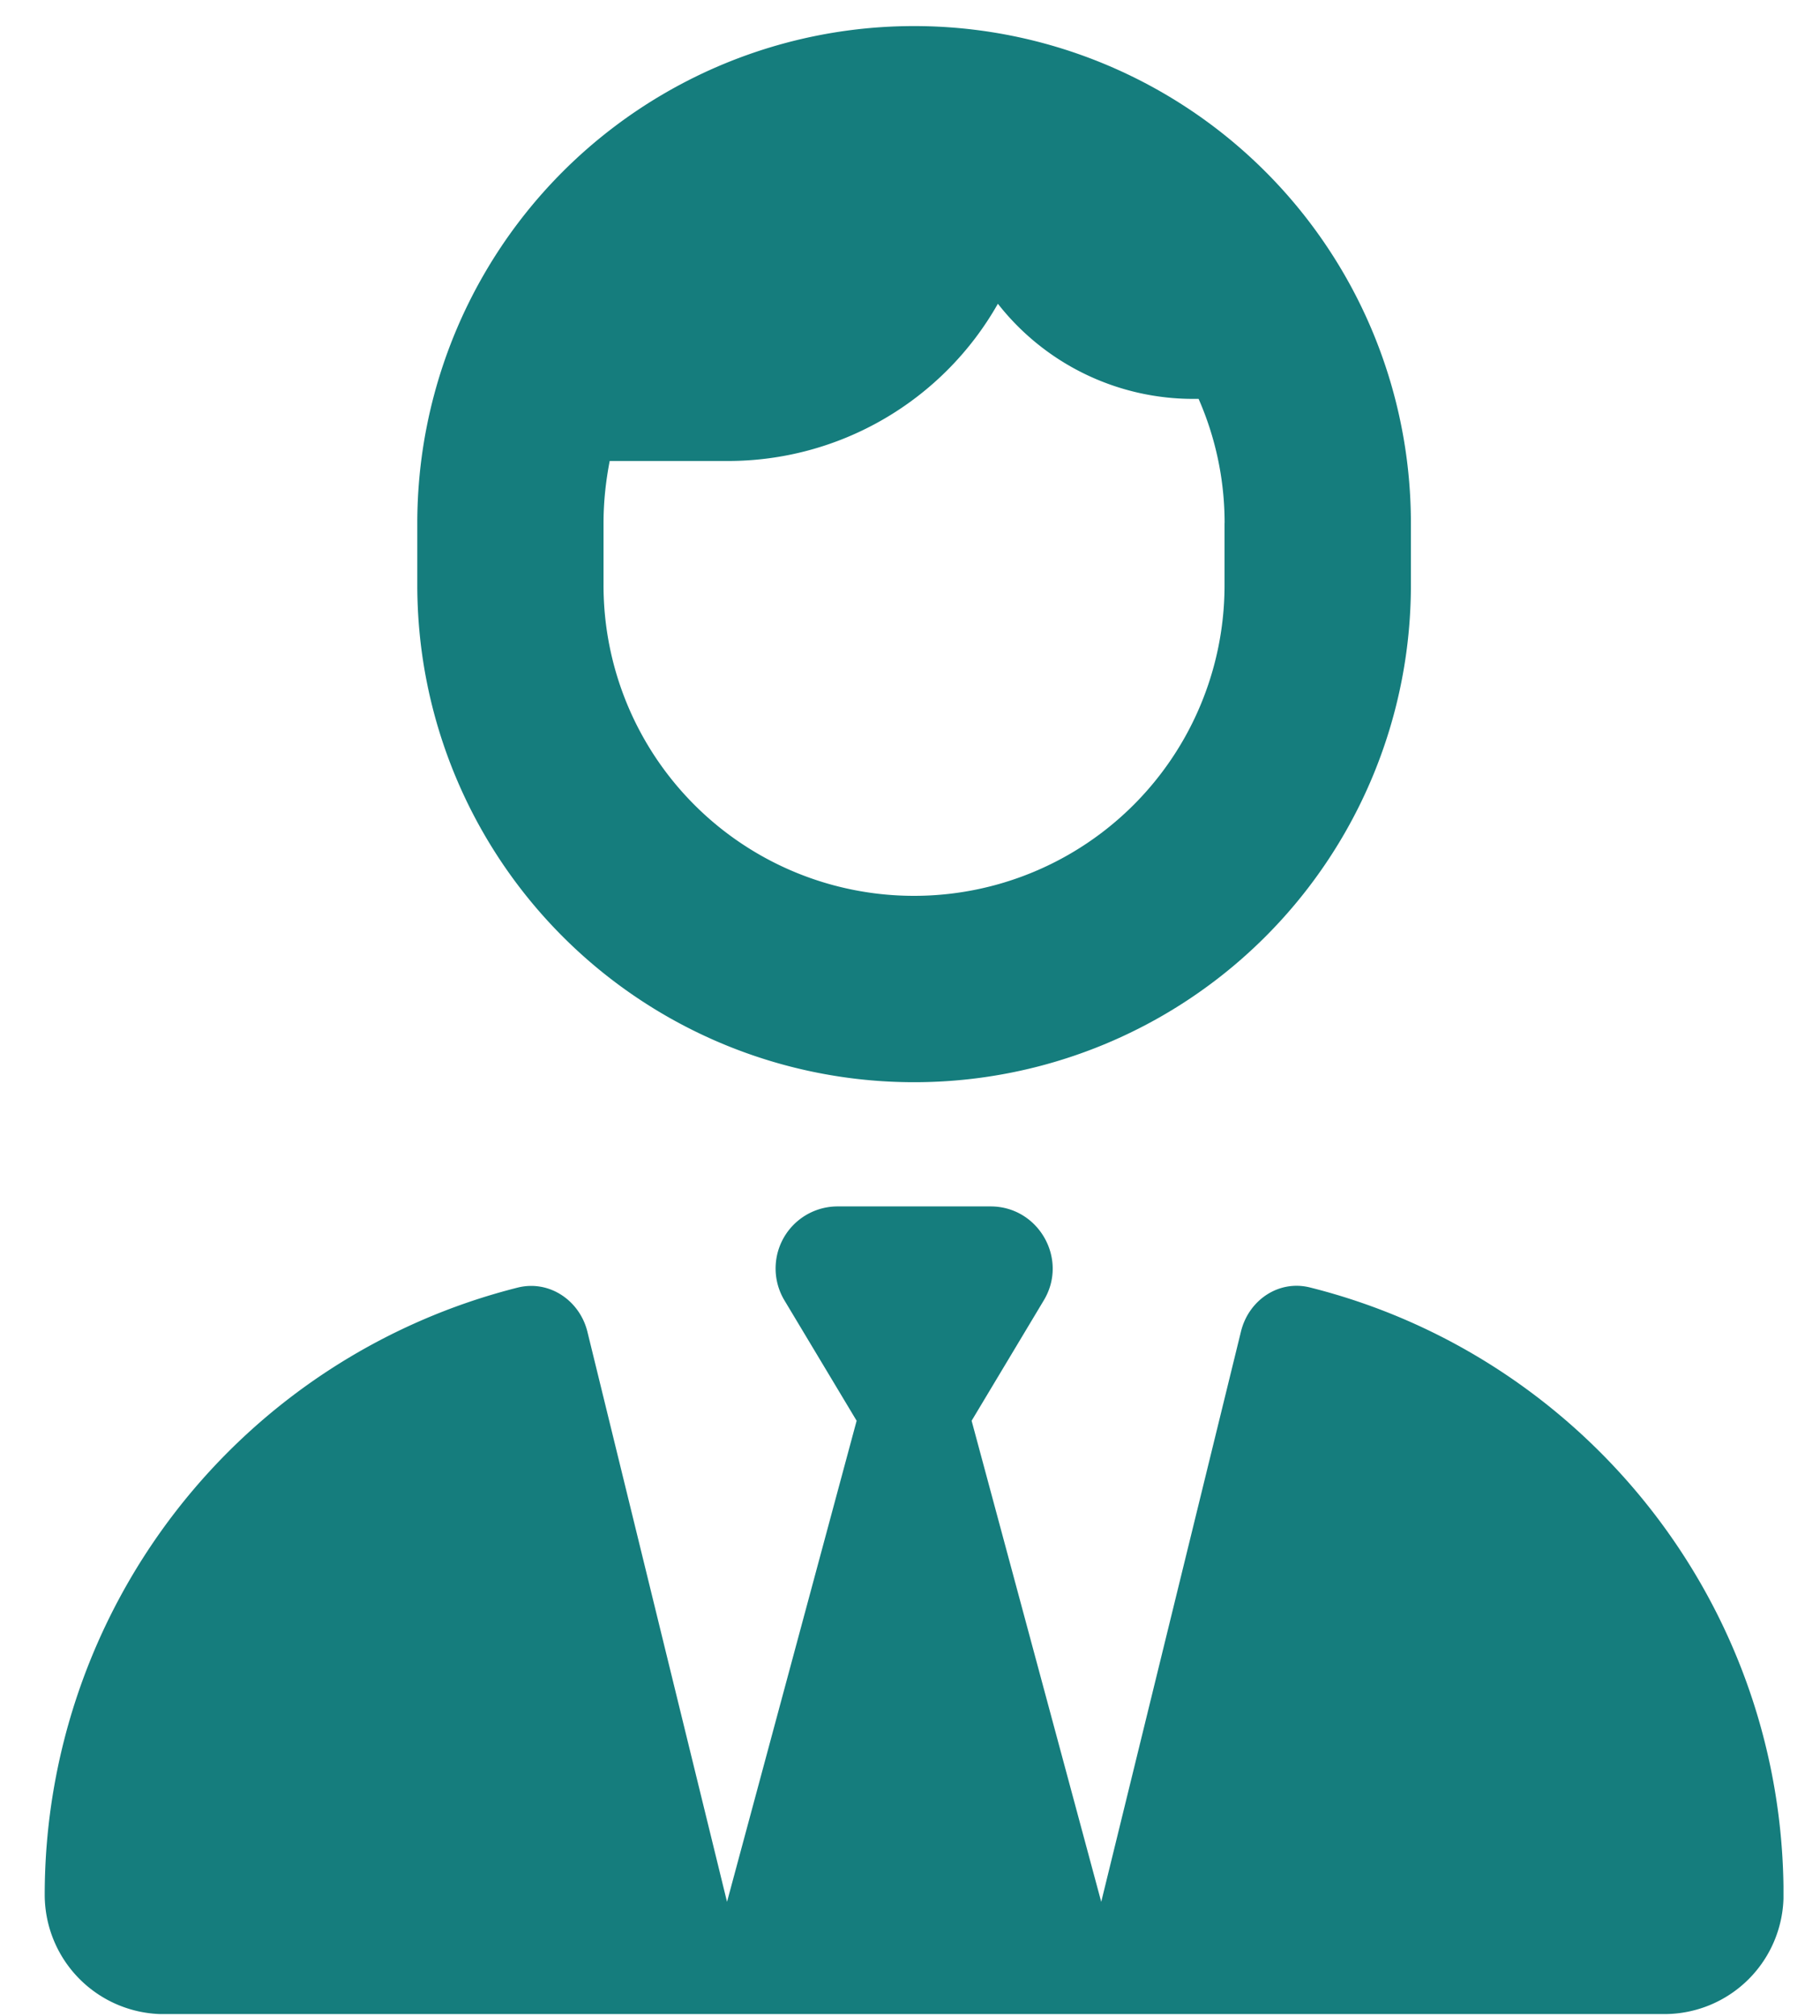 <svg width="28" height="31" fill="none" xmlns="http://www.w3.org/2000/svg"><g clip-path="url(#a)"><path d="M18.84 8.044a4.74 4.74 0 0 0-.4-1.91h-.078a3.816 3.816 0 0 1-3.01-1.463 4.772 4.772 0 0 1-4.155 2.418H9.38c-.06.31-.095.627-.095.955V9a4.775 4.775 0 0 0 4.777 4.776A4.775 4.775 0 0 0 18.839 9v-.956Zm-12.42 0A7.642 7.642 0 0 1 14.063.401a7.642 7.642 0 0 1 7.643 7.643V9a7.642 7.642 0 0 1-7.643 7.642A7.642 7.642 0 0 1 6.42 9v-.956Zm10.986 22.929H2.521A1.837 1.837 0 0 1 .688 29.14 9.63 9.63 0 0 1 7.966 19.8c.484-.12.95.197 1.07.675l2.149 8.771 1.994-7.398-1.11-1.85a.954.954 0 0 1 .817-1.446H15.24c.74 0 1.2.812.818 1.445l-1.11 1.851 1.994 7.398 2.15-8.771c.119-.484.584-.8 1.068-.675 4.186 1.051 7.279 4.837 7.279 9.339a1.833 1.833 0 0 1-1.833 1.833h-8.199Z" fill="#157D7D"/></g><defs><clipPath id="a"><path fill="#fff" transform="translate(.688 .401)" d="M0 0h26.75v30.571H0z"/></clipPath></defs></svg>